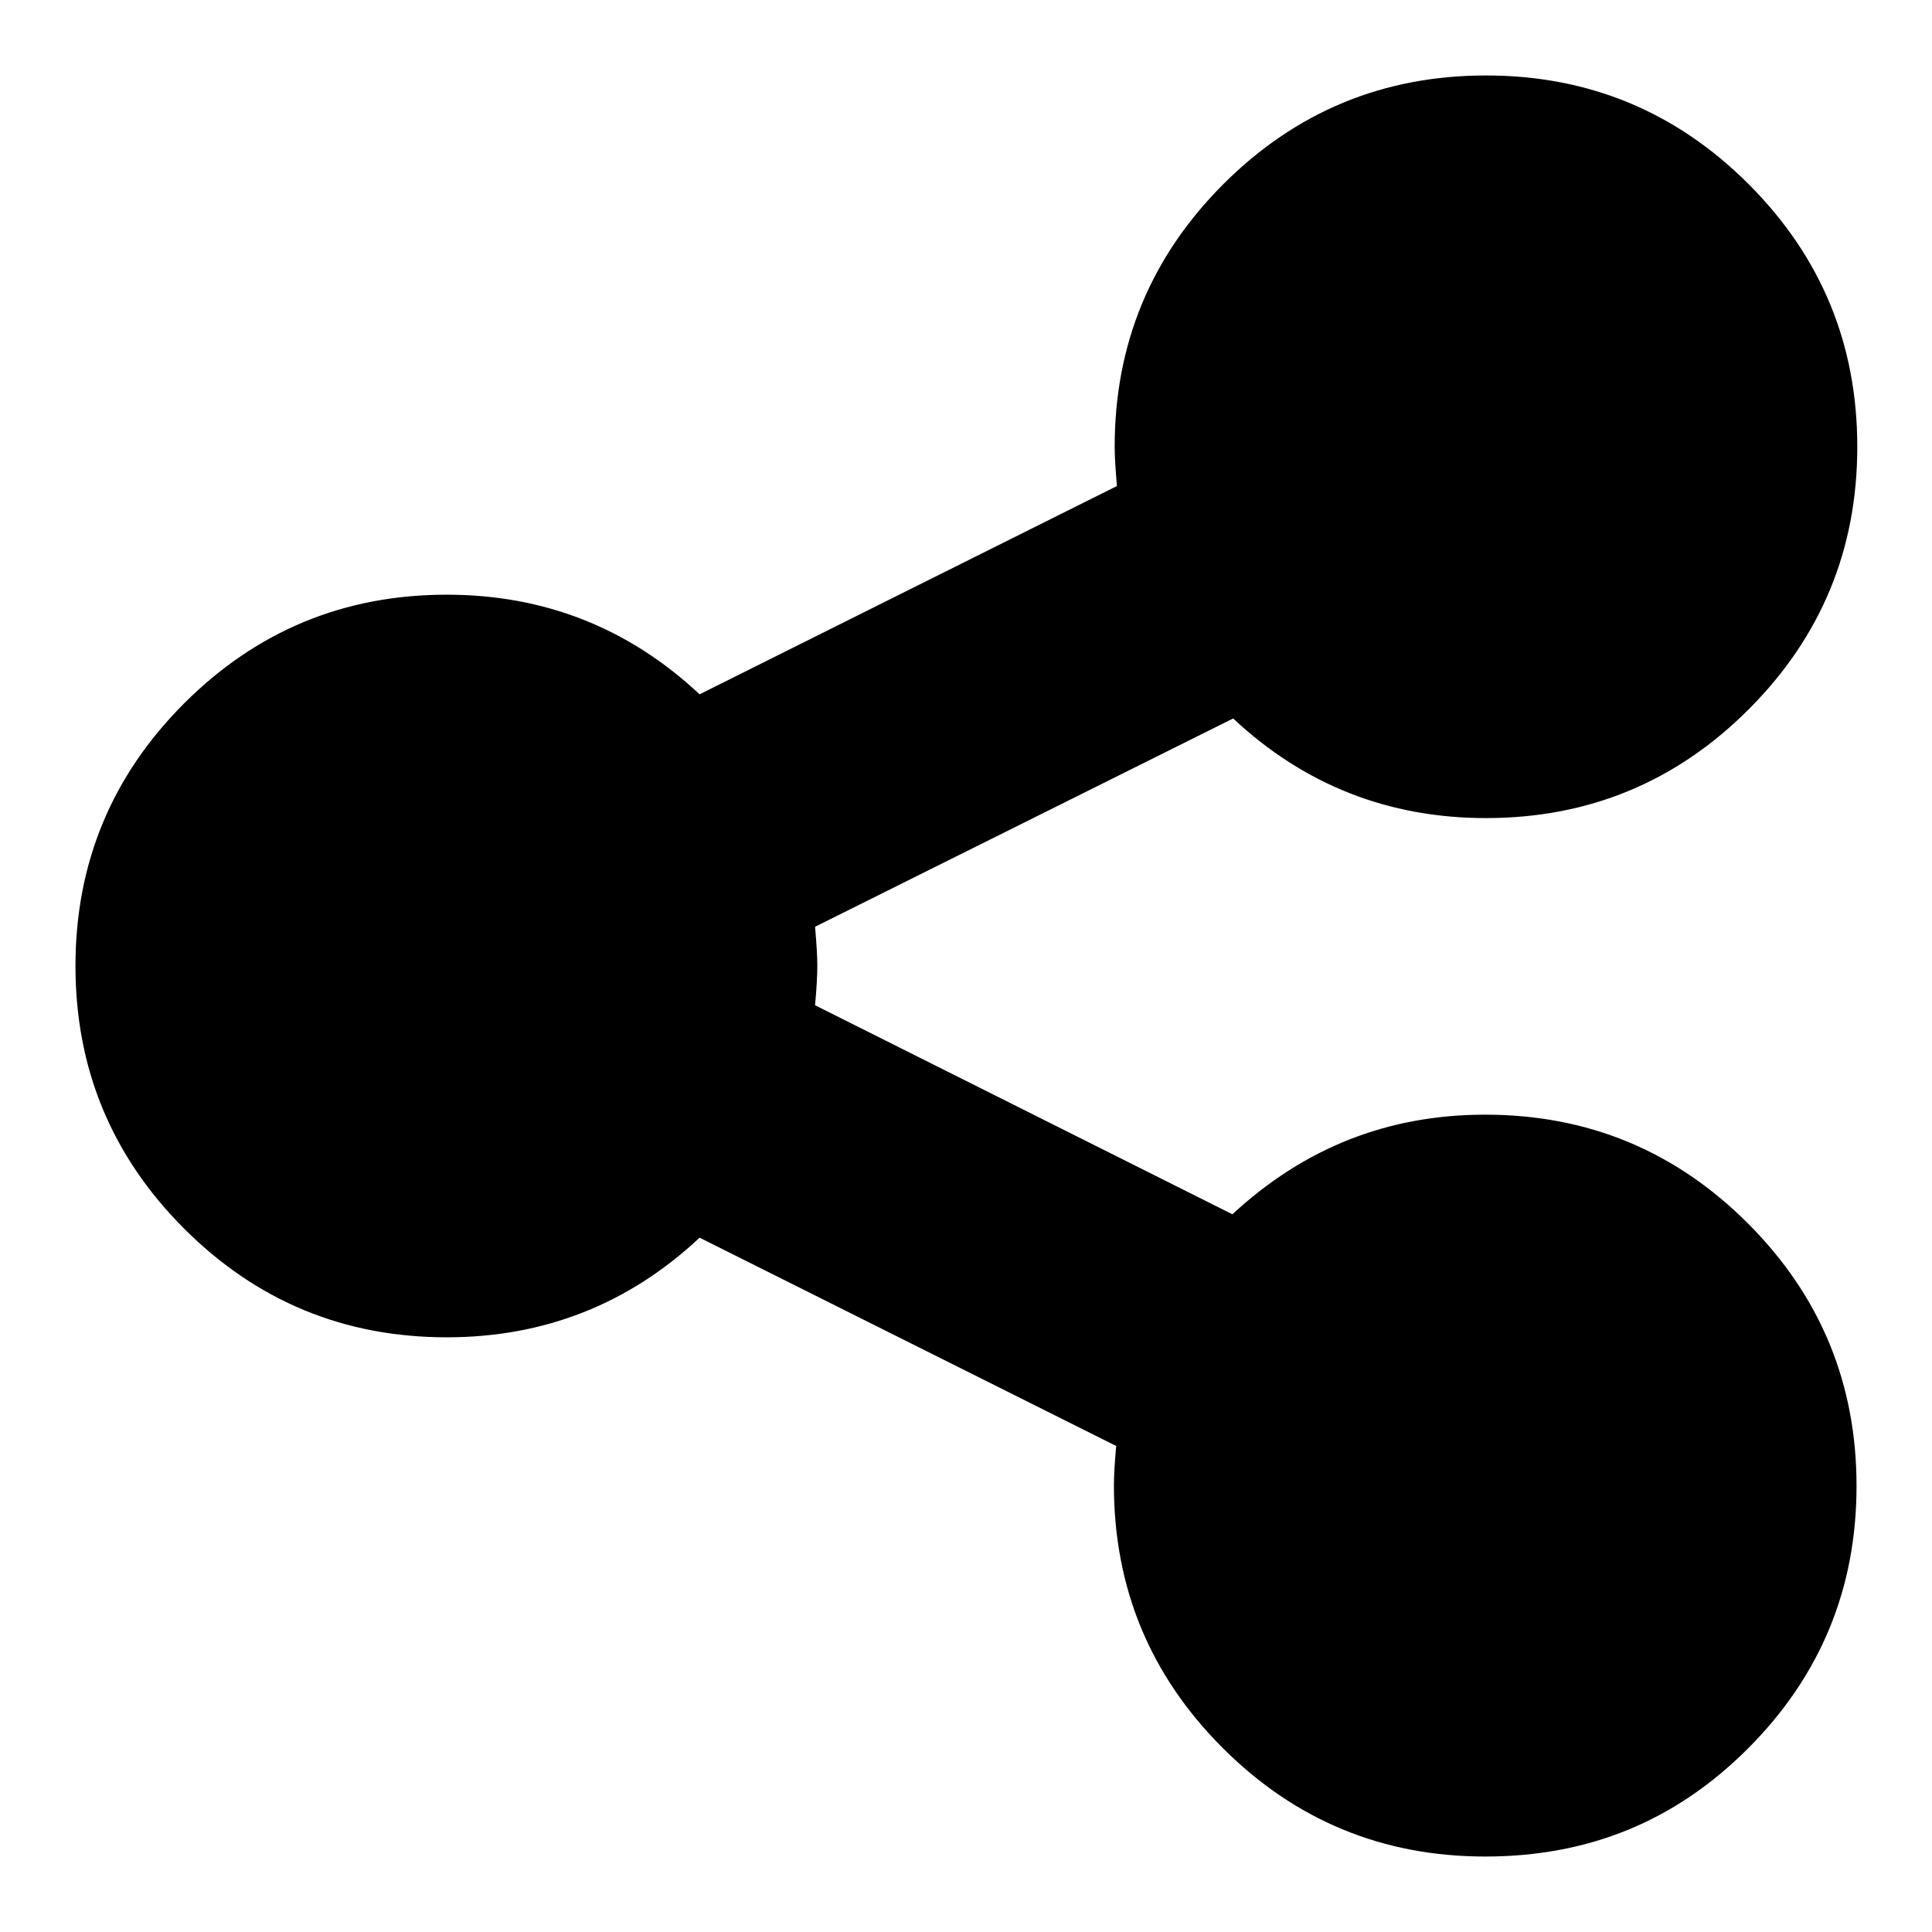 <?xml version="1.0" encoding="utf-8"?>
<!-- Svg Vector Icons : http://www.onlinewebfonts.com/icon -->
<!DOCTYPE svg PUBLIC "-//W3C//DTD SVG 1.1//EN" "http://www.w3.org/Graphics/SVG/1.1/DTD/svg11.dtd">
<svg version="1.1" xmlns="http://www.w3.org/2000/svg" xmlns:xlink="http://www.w3.org/1999/xlink" x="0px" y="0px" viewBox="0 0 256 256" enable-background="new 0 0 256 256" xml:space="preserve">
<g> <path fill="#000000" d="M196.8,147.7c13.6,0,25.2,4.8,34.8,14.4s14.4,21.2,14.4,34.8c0,13.6-4.8,25.2-14.4,34.8 S210.5,246,196.8,246c-13.6,0-25.2-4.8-34.8-14.4s-14.4-21.2-14.4-34.8c0-1.2,0.1-3,0.3-5.2L92.7,164c-9.4,8.8-20.6,13.2-33.5,13.2 c-13.6,0-25.2-4.8-34.8-14.4C14.8,153.2,10,141.6,10,128c0-13.6,4.8-25.2,14.4-34.8c9.6-9.6,21.2-14.4,34.8-14.4 c12.9,0,24.1,4.4,33.5,13.2L148,64.4c-0.2-2.3-0.3-4-0.3-5.2c0-13.6,4.8-25.2,14.4-34.8c9.6-9.6,21.2-14.4,34.8-14.4 c13.6,0,25.2,4.8,34.8,14.4c9.6,9.6,14.4,21.2,14.4,34.8c0,13.6-4.8,25.2-14.4,34.8s-21.2,14.4-34.8,14.4 c-12.9,0-24.1-4.4-33.5-13.2L108,122.8c0.2,2.3,0.3,4,0.3,5.2c0,1.2-0.1,3-0.3,5.2l55.3,27.7C172.8,152.1,183.9,147.7,196.8,147.7z "/></g>
</svg>